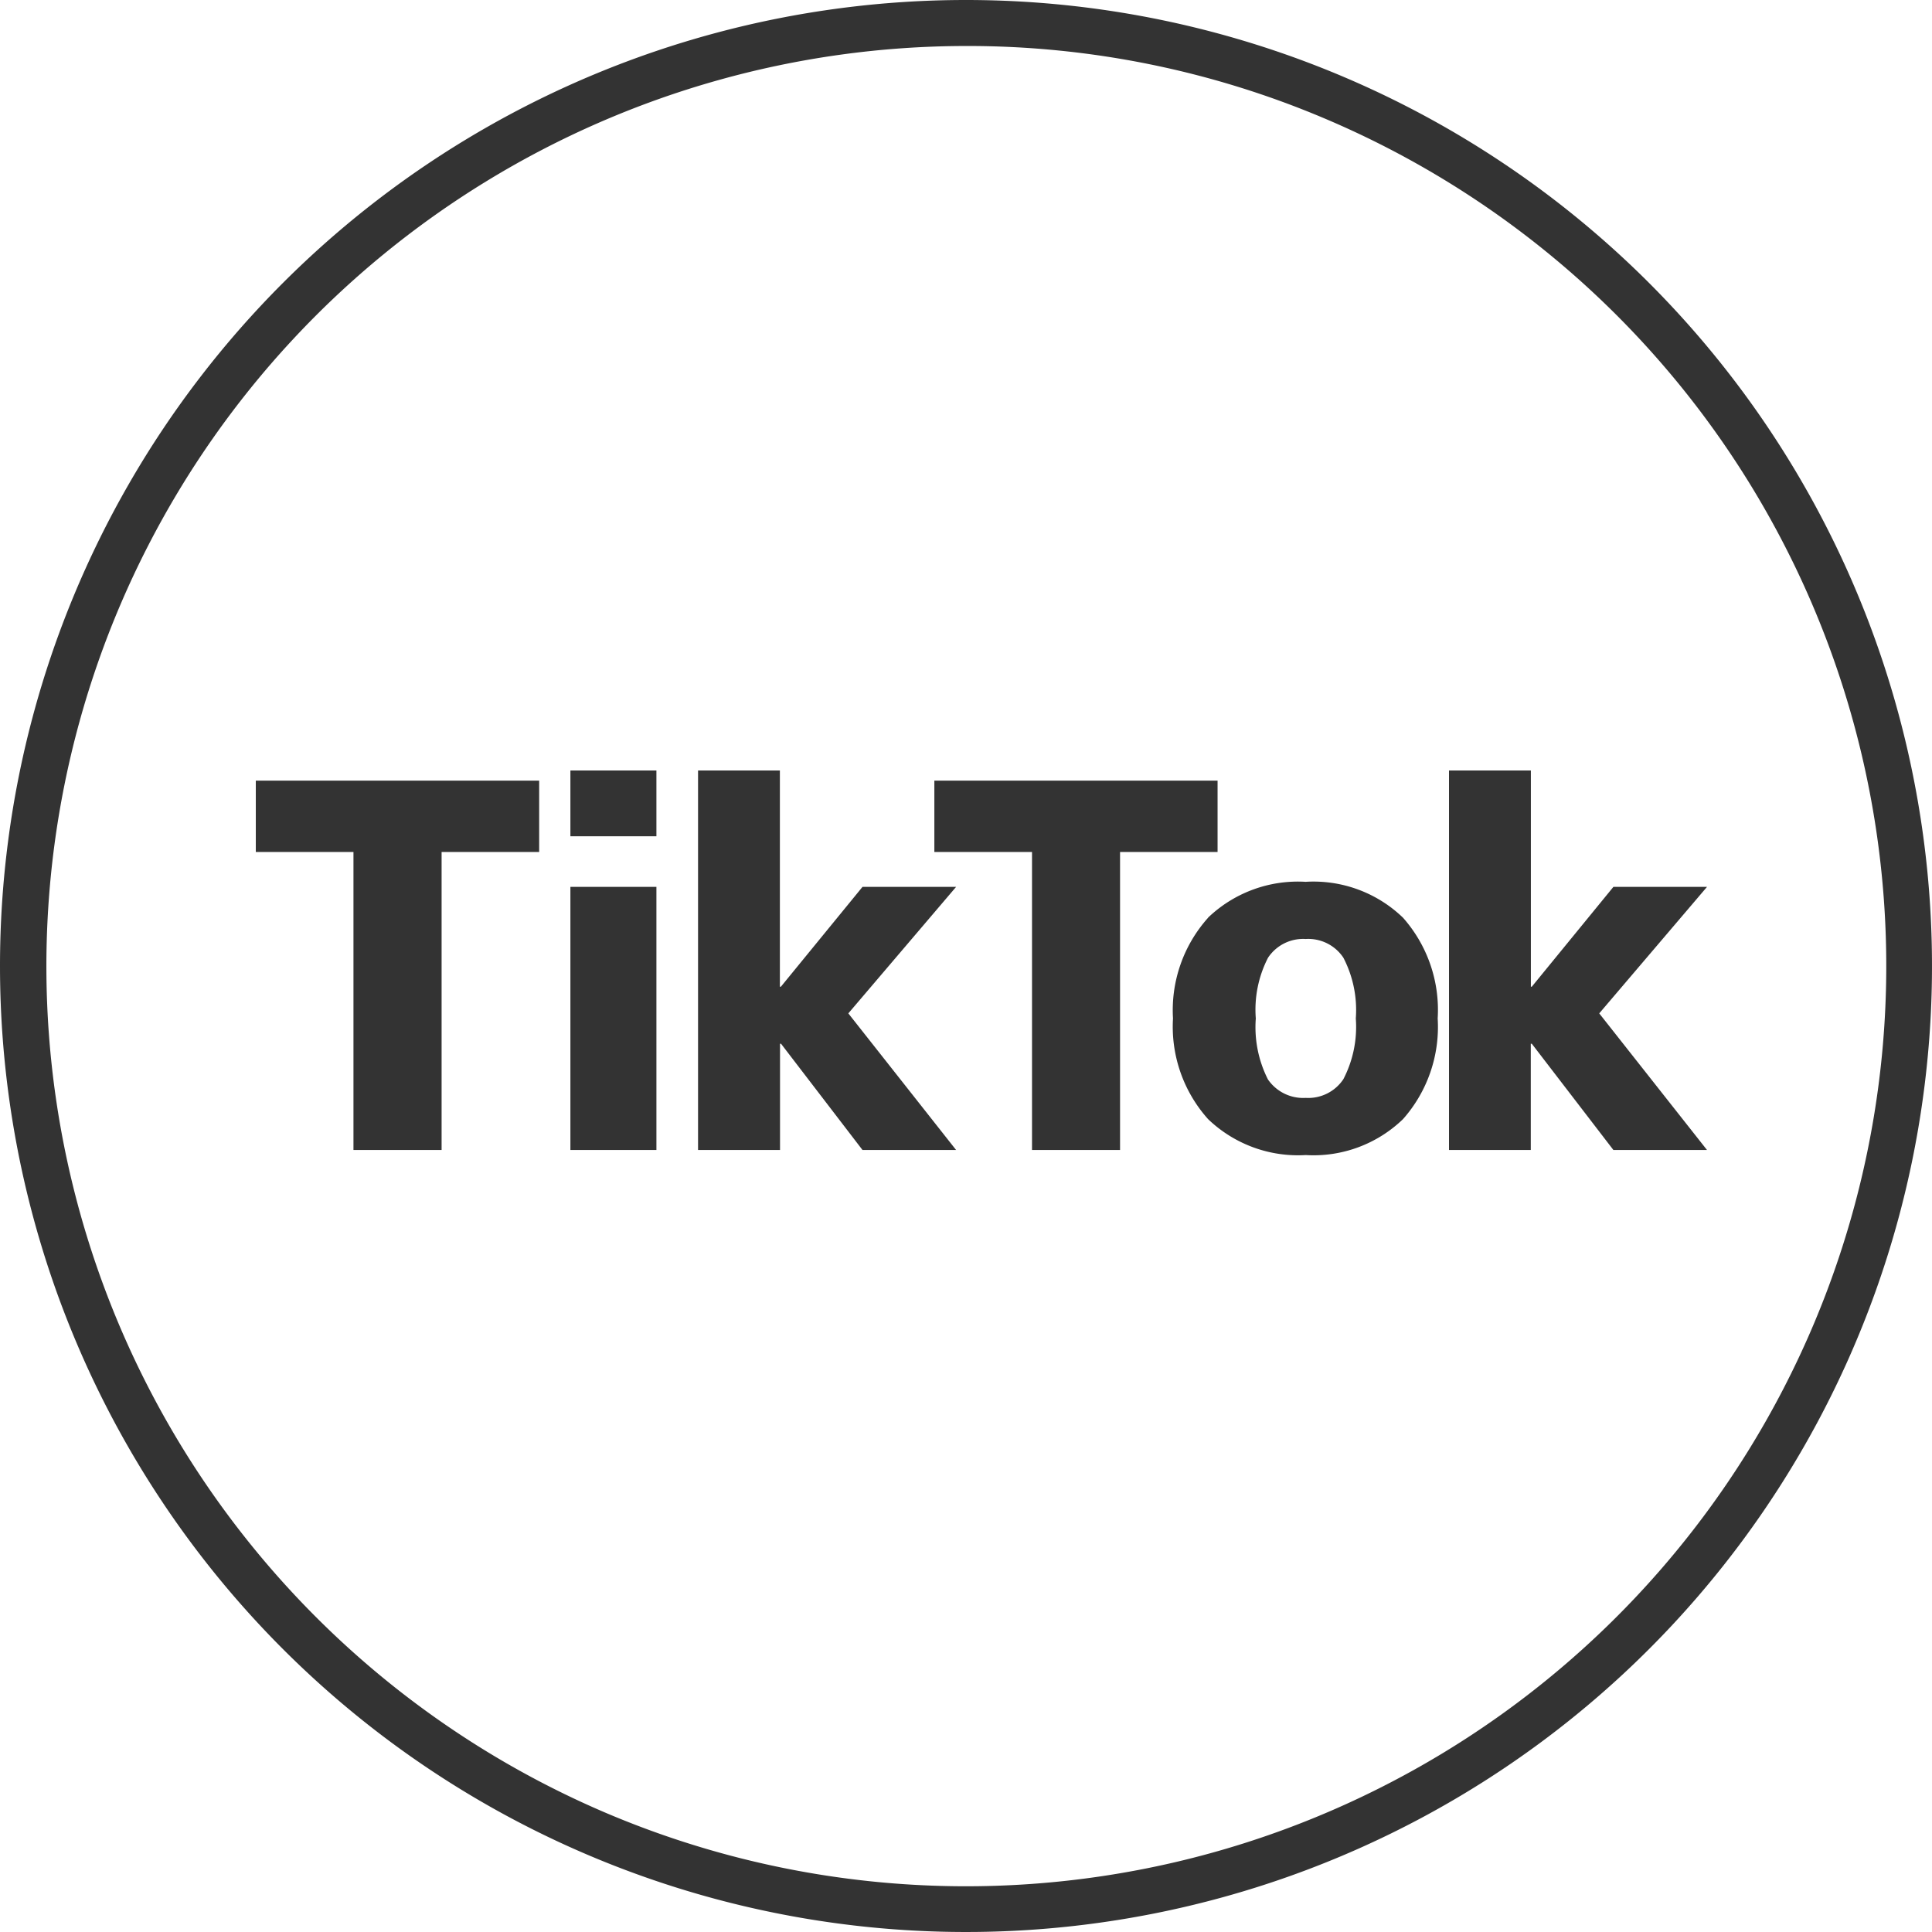 <svg xmlns="http://www.w3.org/2000/svg" width="42" height="42" viewBox="0 0 42 42">
  <g id="グループ_19088" data-name="グループ 19088" transform="translate(0.166)">
    <path id="楕円形_1" data-name="楕円形 1" d="M21,1a20.006,20.006,0,0,0-7.785,38.429A20.005,20.005,0,0,0,28.785,2.571,19.874,19.874,0,0,0,21,1m0-1A21,21,0,1,1,0,21,21,21,0,0,1,21,0Z" transform="translate(-0.166)" fill="#333"/>
    <path id="パス_10313" data-name="パス 10313" d="M6.721-8.03v1.551H4.6V0H2.684V-6.479H.561V-8.03ZM7.4,0V-5.72h1.87V0Zm0-6.82V-8.25h1.87v1.43Zm4.554-1.43v4.7h.022L13.75-5.72h2.035L13.442-2.97,15.785,0H13.75L11.979-2.31h-.022V0H10.175V-8.25Zm9.515.22v1.551H19.349V0H17.435V-6.479H15.312V-8.03Zm-.209,2.981a2.823,2.823,0,0,1,2.123-.781,2.8,2.8,0,0,1,2.118.781,3.023,3.023,0,0,1,.753,2.189A3.023,3.023,0,0,1,25.5-.671,2.8,2.8,0,0,1,23.386.11a2.823,2.823,0,0,1-2.123-.781A3.01,3.01,0,0,1,20.5-2.86,3.01,3.01,0,0,1,21.263-5.049Zm1.3,3.509a.929.929,0,0,0,.825.407.916.916,0,0,0,.819-.407,2.466,2.466,0,0,0,.27-1.32,2.466,2.466,0,0,0-.27-1.32.916.916,0,0,0-.819-.407.916.916,0,0,0-.819.407A2.466,2.466,0,0,0,22.3-2.86,2.508,2.508,0,0,0,22.561-1.54Zm5.72-6.71v4.7H28.3L30.074-5.72h2.035L29.766-2.97,32.109,0H30.074L28.3-2.31h-.022V0H26.5V-8.25Z" transform="translate(4.834 25)" fill="#333"/>
  </g>
</svg>
